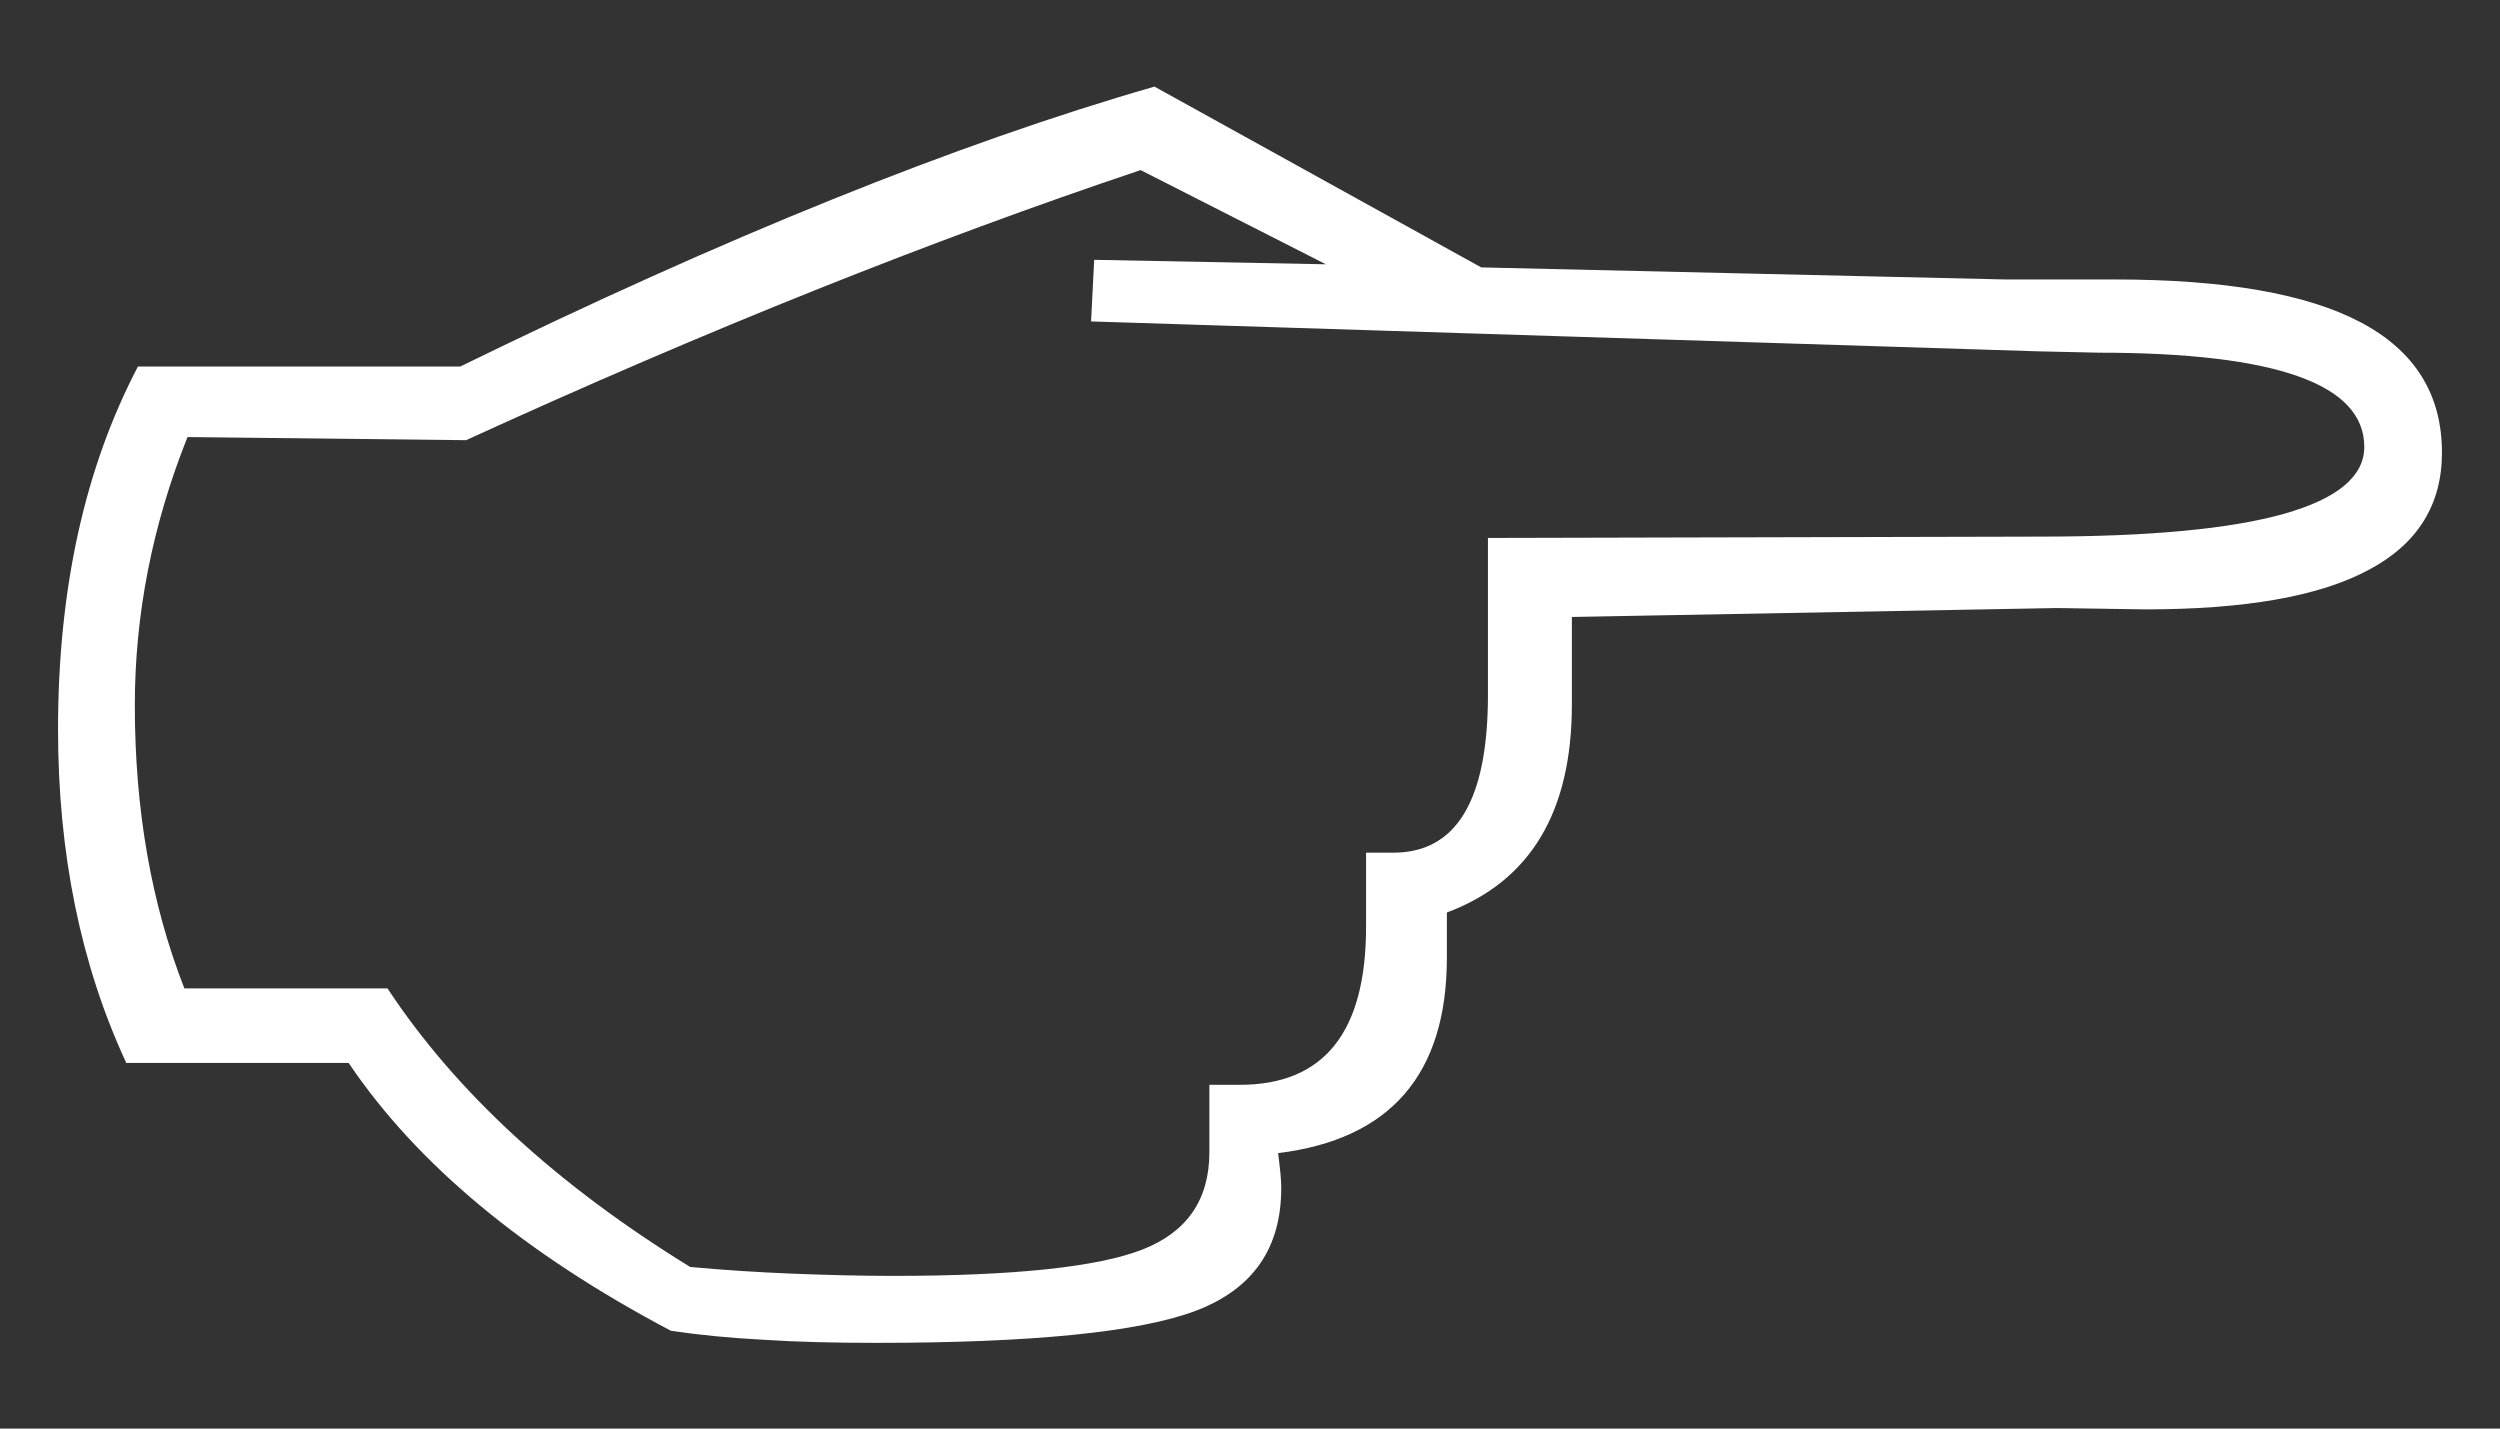 <?xml version="1.0" encoding="utf-8"?>
<!-- Generator: Adobe Illustrator 24.3.0, SVG Export Plug-In . SVG Version: 6.00 Build 0)  -->
<svg version="1.1" id="Layer_1" xmlns="http://www.w3.org/2000/svg" xmlns:xlink="http://www.w3.org/1999/xlink" x="0px" y="0px"
	 viewBox="0 0 56 32" style="enable-background:new 0 0 56 32;" xml:space="preserve">
<rect x="0" y="0" width="56" height="32" fill="#333333" stroke="none"/>
<style type="text/css">
	.st0{fill:#FFFFFF;}
</style>
<path class="st0" d="M2.82,23.79c-1.01-2.18-1.52-4.67-1.52-7.45c0-3.15,0.6-5.86,1.79-8.13h7.22c5.91-2.89,11.1-4.99,15.55-6.27
	l7.32,4.05l11.74,0.27h2.46c2.45,0,4.29,0.32,5.5,0.96c1.21,0.64,1.82,1.61,1.82,2.92c0,1.17-0.55,2.05-1.65,2.63
	c-1.1,0.59-2.77,0.88-4.99,0.88l-1.99-0.03l-10.86,0.2v1.96c0,2.41-0.93,3.96-2.8,4.66v1.01c0,2.61-1.26,4.07-3.78,4.38
	c0.04,0.32,0.07,0.57,0.07,0.78c0,1.35-0.63,2.26-1.91,2.75c-1.27,0.48-3.66,0.72-7.17,0.72c-0.92,0-1.77-0.02-2.53-0.07
	c-0.76-0.04-1.45-0.11-2.06-0.2c-3.28-1.73-5.69-3.73-7.22-6H2.82z M4.13,22.14h4.55c1.53,2.32,3.79,4.4,6.78,6.24
	c0.76,0.07,1.53,0.12,2.29,0.15c0.76,0.03,1.52,0.05,2.26,0.05c2.72,0,4.58-0.2,5.58-0.59c1-0.39,1.5-1.12,1.5-2.18V24.3h0.68
	c1.89,0,2.83-1.18,2.83-3.54V19.1h0.61c1.42,0,2.12-1.18,2.12-3.54v-3.51l12.38-0.03c2.43,0,4.24-0.17,5.45-0.51
	c1.2-0.34,1.8-0.84,1.8-1.5c0-0.7-0.49-1.23-1.48-1.58C50.5,8.08,49.01,7.9,47.01,7.9l-1.35-0.03L24.44,7.2l0.07-1.38l5.19,0.1
	l-4.15-2.11c-4.68,1.57-9.71,3.58-15.11,6.05L4.2,9.79c-0.79,1.98-1.18,3.98-1.18,6.01C3.02,18.14,3.39,20.25,4.13,22.14"/>
</svg>

